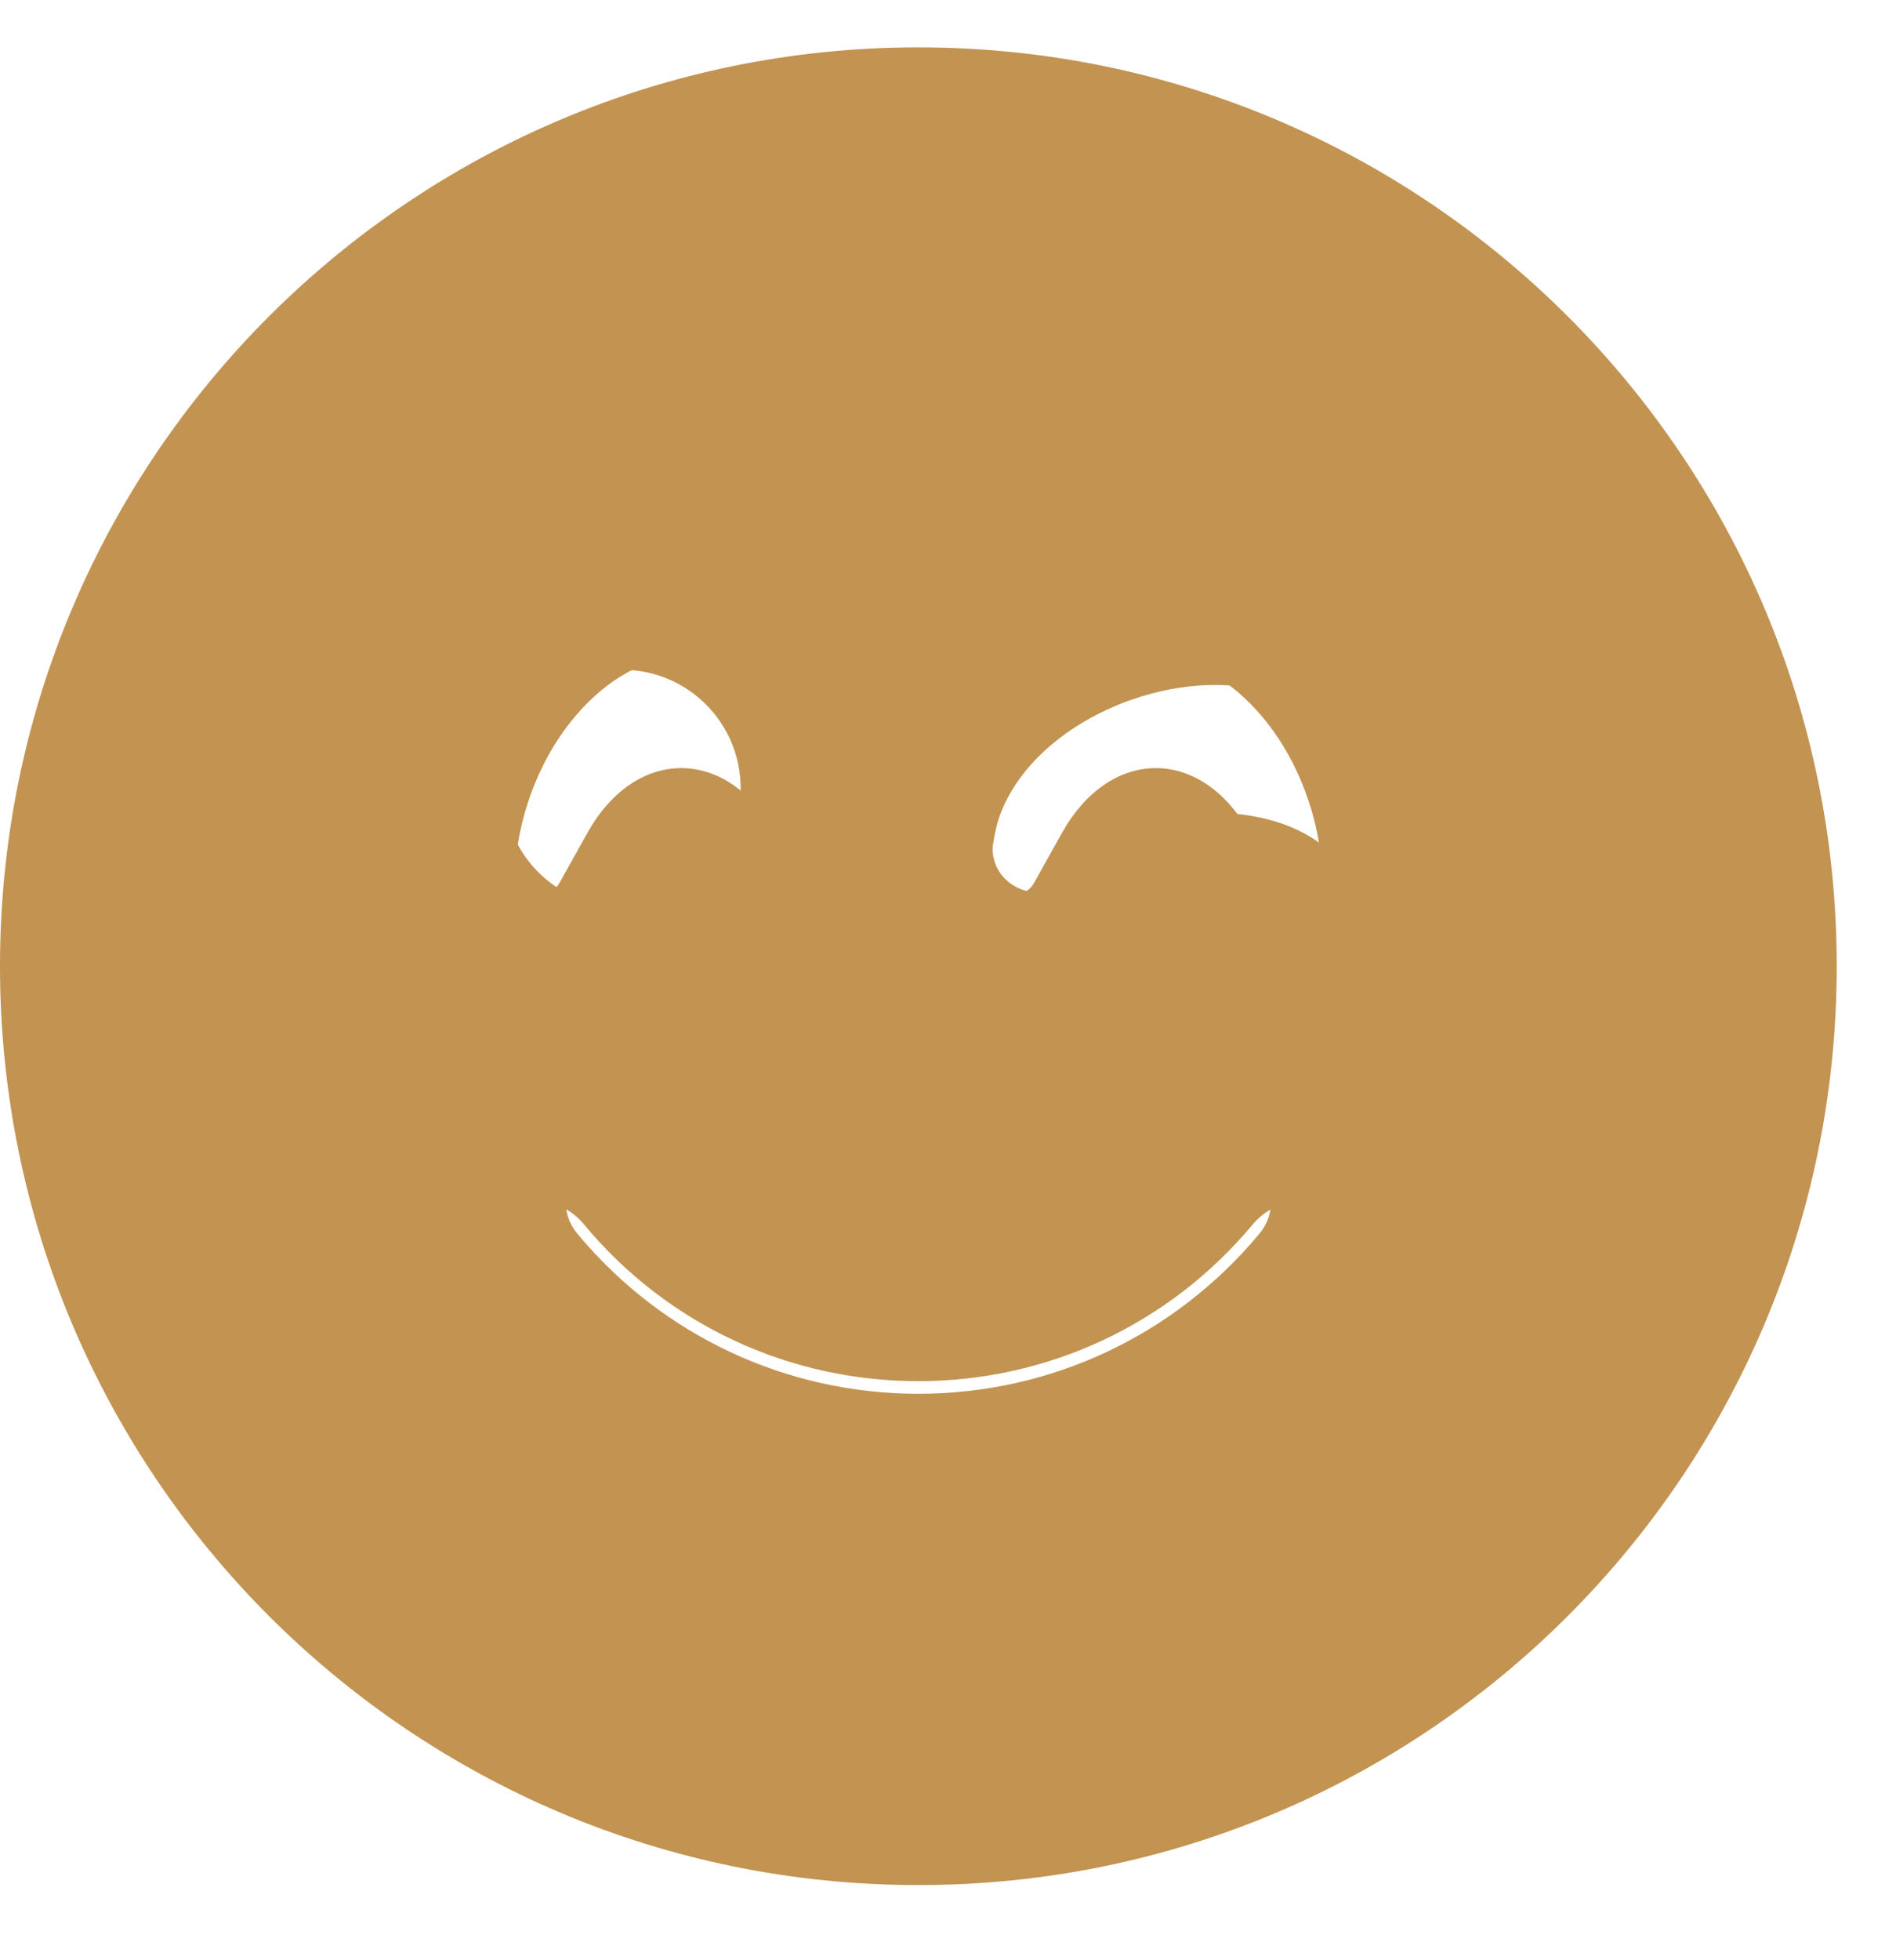 <svg width="30" height="31" viewBox="0 0 30 31" fill="none" xmlns="http://www.w3.org/2000/svg">
<g clip-path="url(#clip0_1860_12228)">
<path d="M14.531 3.633C8.098 3.633 2.885 8.846 2.885 15.28C2.885 21.713 8.098 26.926 14.531 26.926C20.965 26.926 26.178 21.713 26.178 15.28C26.178 8.846 20.965 3.633 14.531 3.633ZM8.144 13.749C8.299 11.772 9.657 10.396 10.774 10.396C11.892 10.396 13.249 11.772 13.404 13.749C13.437 14.153 12.897 14.308 12.704 13.96L12.258 13.162C11.897 12.518 11.357 12.147 10.779 12.147C10.201 12.147 9.661 12.518 9.3 13.162L8.854 13.96C8.652 14.308 8.112 14.148 8.144 13.749ZM19.922 19.516C18.584 21.122 16.621 22.042 14.531 22.042C12.441 22.042 10.479 21.122 9.14 19.516C8.506 18.75 9.657 17.792 10.295 18.553C11.347 19.816 12.888 20.535 14.531 20.535C16.175 20.535 17.715 19.812 18.767 18.553C19.406 17.792 20.556 18.755 19.922 19.516ZM20.214 13.96L19.767 13.162C19.406 12.518 18.866 12.147 18.288 12.147C17.711 12.147 17.171 12.518 16.809 13.162L16.363 13.96C16.17 14.303 15.63 14.148 15.663 13.749C15.818 11.772 17.175 10.396 18.293 10.396C19.411 10.396 20.768 11.772 20.923 13.749C20.951 14.153 20.406 14.308 20.214 13.96Z" fill="#C29351"/>
<path d="M0 15.28C0 23.307 6.504 29.811 14.531 29.811C22.559 29.811 29.062 23.307 29.062 15.28C29.062 7.252 22.559 0.749 14.531 0.749C6.504 0.749 0 7.252 0 15.28ZM11.719 12.467C11.719 13.504 10.881 14.342 9.844 14.342C8.807 14.342 7.969 13.504 7.969 12.467C7.969 11.43 8.807 10.592 9.844 10.592C10.881 10.592 11.719 11.43 11.719 12.467ZM21.006 13.434C20.139 12.661 18.299 12.661 17.432 13.434L16.875 13.932C16.389 14.366 15.609 13.956 15.715 13.299C15.949 11.823 17.719 10.832 19.225 10.832C20.73 10.832 22.5 11.823 22.734 13.299C22.834 13.95 22.066 14.372 21.574 13.932L21.006 13.434ZM9.246 19.37C10.559 20.946 12.48 21.842 14.531 21.842C16.582 21.842 18.504 20.94 19.816 19.37C20.613 18.42 22.049 19.616 21.258 20.571C19.588 22.569 17.139 23.717 14.531 23.717C11.924 23.717 9.475 22.569 7.805 20.565C7.014 19.61 8.461 18.415 9.246 19.37Z" fill="#C29351"/>
</g>
<defs>
<clipPath id="clip0_1860_12228">
<rect width="29.07" height="30" fill="white" transform="translate(-0.004 0.28)"/>
</clipPath>
</defs>
</svg>
